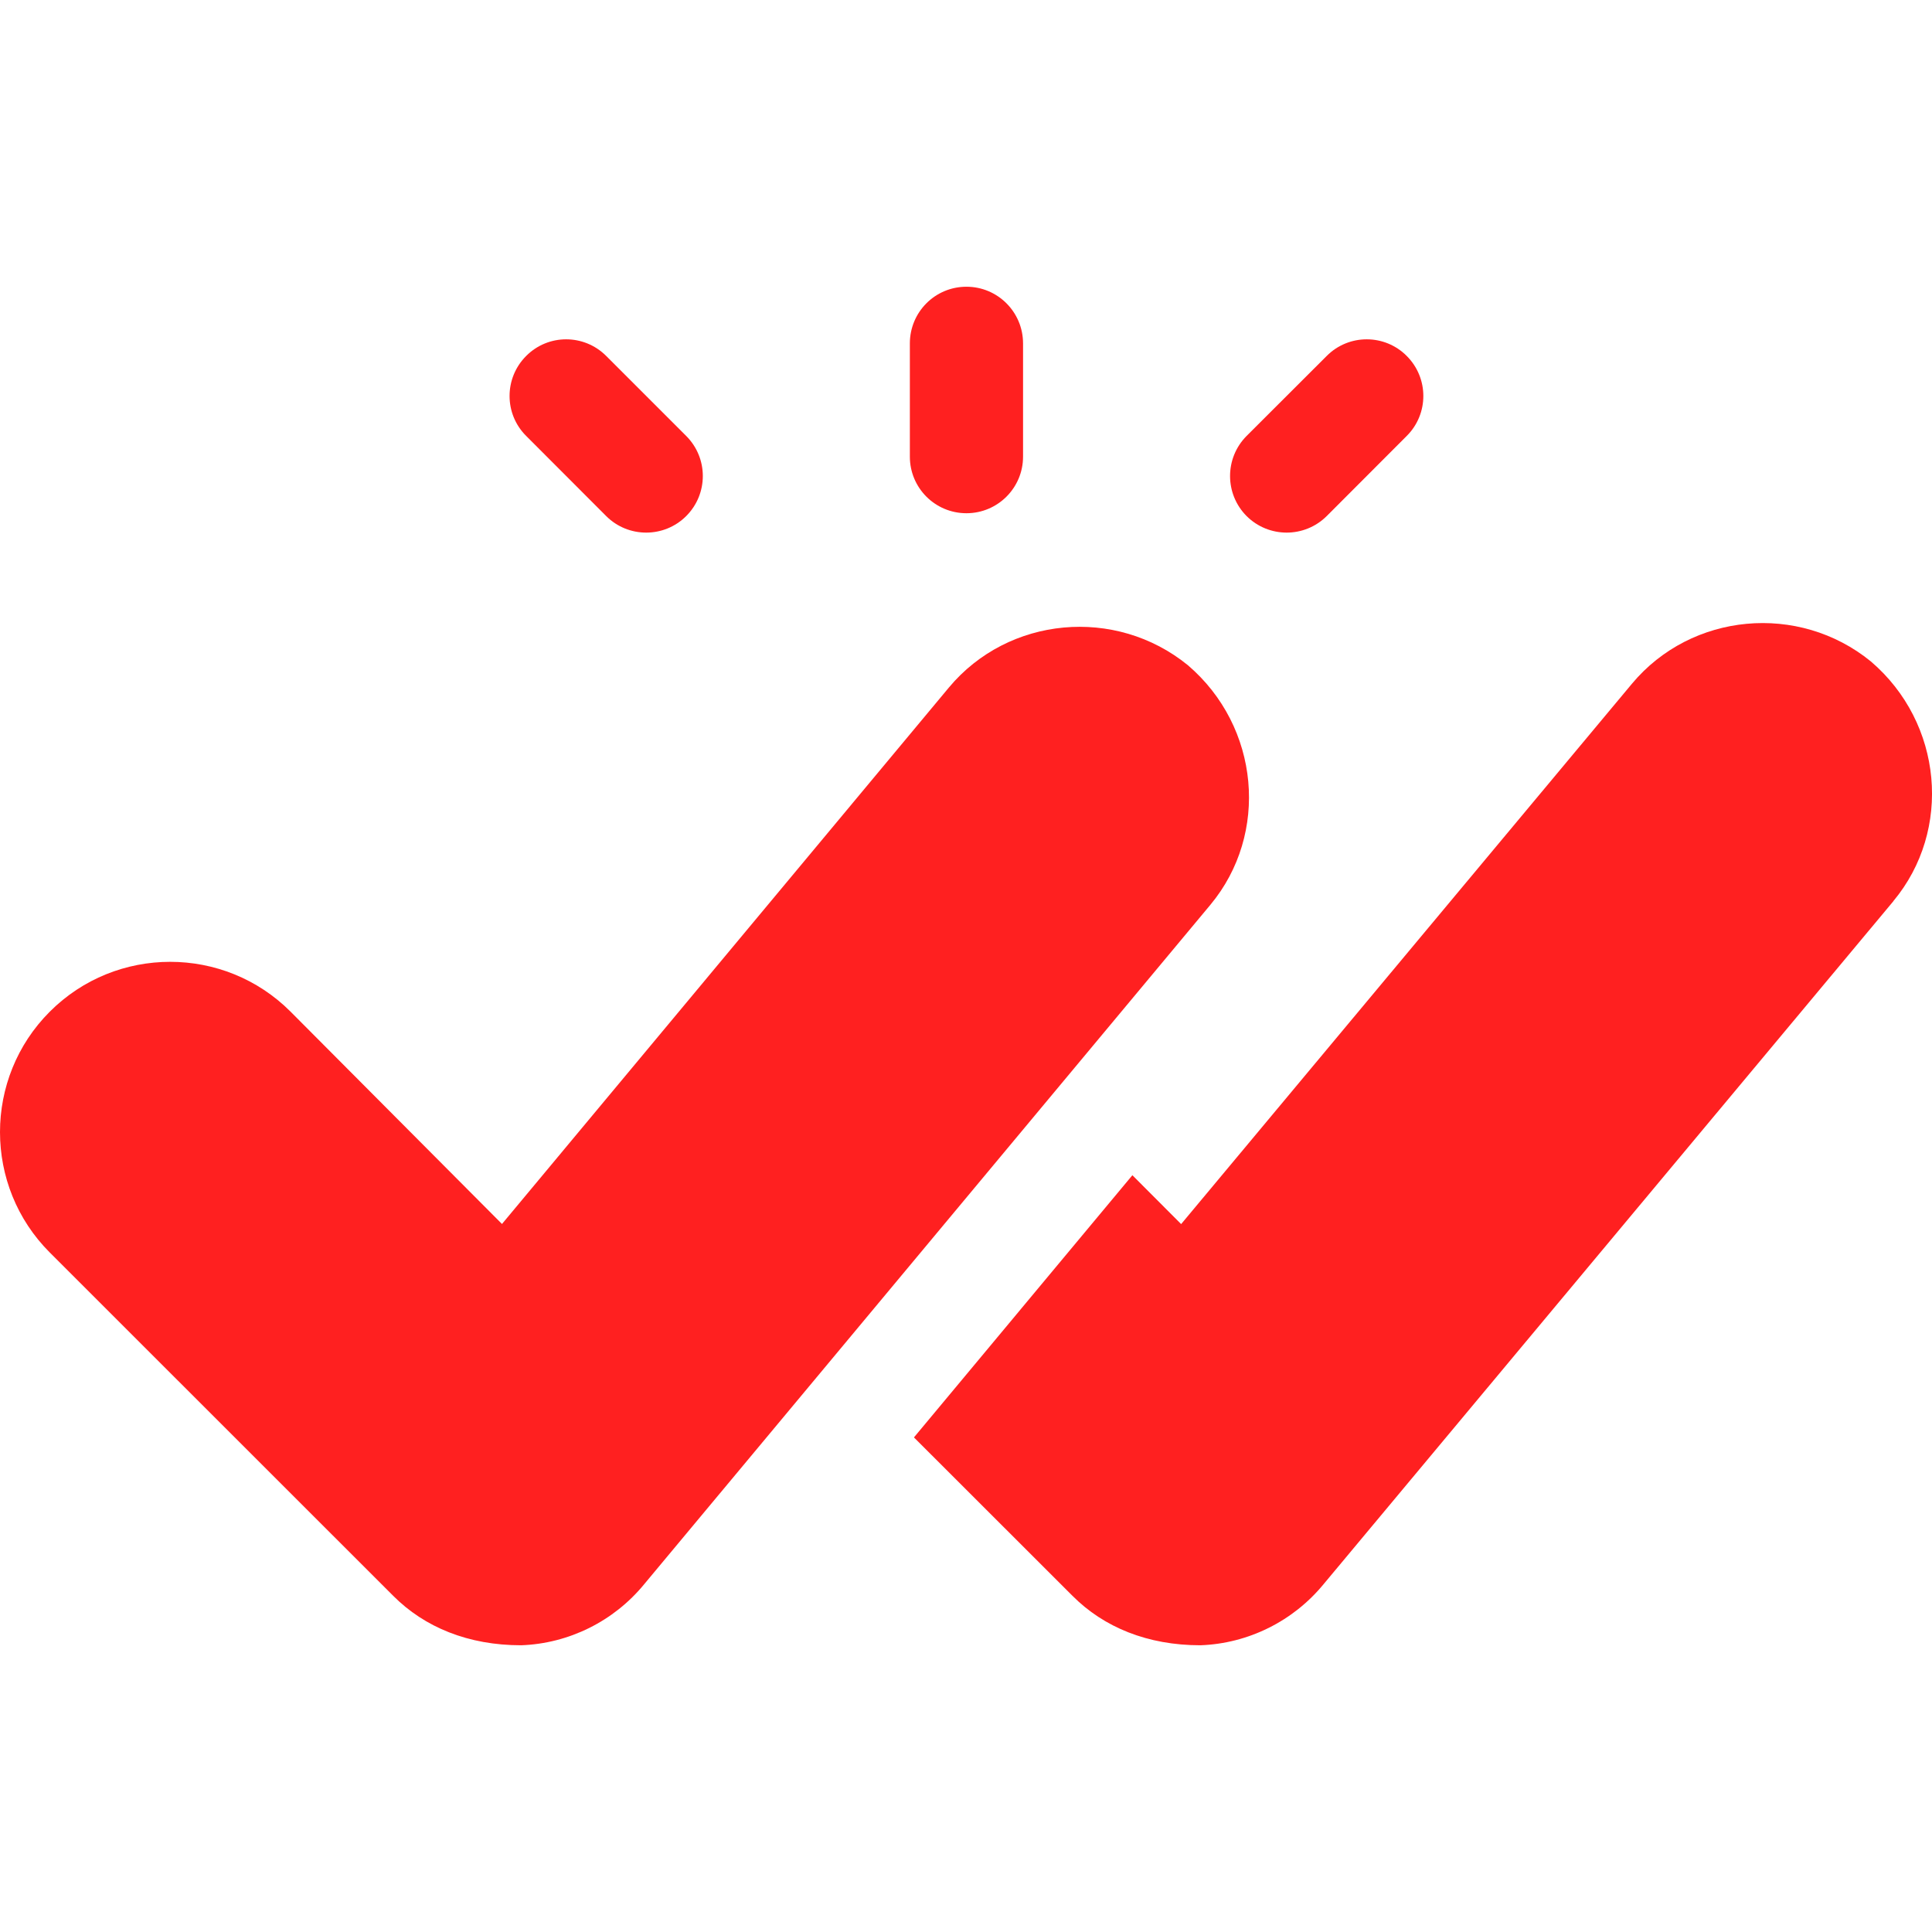 <?xml version="1.0" encoding="UTF-8"?> <svg xmlns="http://www.w3.org/2000/svg" width="17" height="17" viewBox="0 0 17 17" fill="none"><g clip-path="url(#clip0_130_935)"><path d="M9.002 4.018V3.022C9.002 2.746 8.779 2.523 8.504 2.523C8.228 2.523 8.006 2.746 8.006 3.022V4.018C8.006 4.293 8.228 4.516 8.504 4.516C8.779 4.516 9.002 4.293 9.002 4.018Z" fill="#FF2020"></path><path d="M4.63 3.132C4.435 3.327 4.435 3.642 4.63 3.836L5.334 4.541C5.528 4.735 5.844 4.735 6.038 4.541C6.233 4.346 6.233 4.031 6.038 3.836L5.334 3.132C5.139 2.937 4.824 2.937 4.63 3.132Z" fill="#FF2020"></path><path d="M11.674 3.132L10.969 3.836C10.775 4.031 10.775 4.346 10.969 4.541C11.164 4.735 11.479 4.735 11.674 4.541L12.378 3.836C12.573 3.642 12.573 3.327 12.378 3.132C12.184 2.937 11.868 2.937 11.674 3.132Z" fill="#FF2020"></path><path d="M3.46 14.042C3.736 14.319 4.121 14.477 4.585 14.477H4.586C5.006 14.462 5.402 14.265 5.669 13.939L10.65 7.962C11.17 7.338 11.086 6.395 10.452 5.853C9.815 5.335 8.873 5.423 8.35 6.049L4.417 10.77L2.557 8.902C1.973 8.317 1.022 8.317 0.438 8.902C-0.146 9.486 -0.146 10.437 0.438 11.021L3.46 14.042Z" fill="#FF2020"></path><path d="M16.66 7.929C17.18 7.305 17.096 6.362 16.462 5.82C15.826 5.302 14.883 5.39 14.36 6.016L10.393 10.771L9.964 10.341L8.042 12.648L9.437 14.042C9.713 14.319 10.098 14.477 10.562 14.477H10.563C10.983 14.462 11.379 14.265 11.646 13.94L16.66 7.93C16.66 7.929 16.66 7.929 16.66 7.929Z" fill="#FF2020"></path></g><defs><clipPath id="clip0_130_935"><rect width="17" height="17" fill="white"></rect></clipPath></defs></svg> 